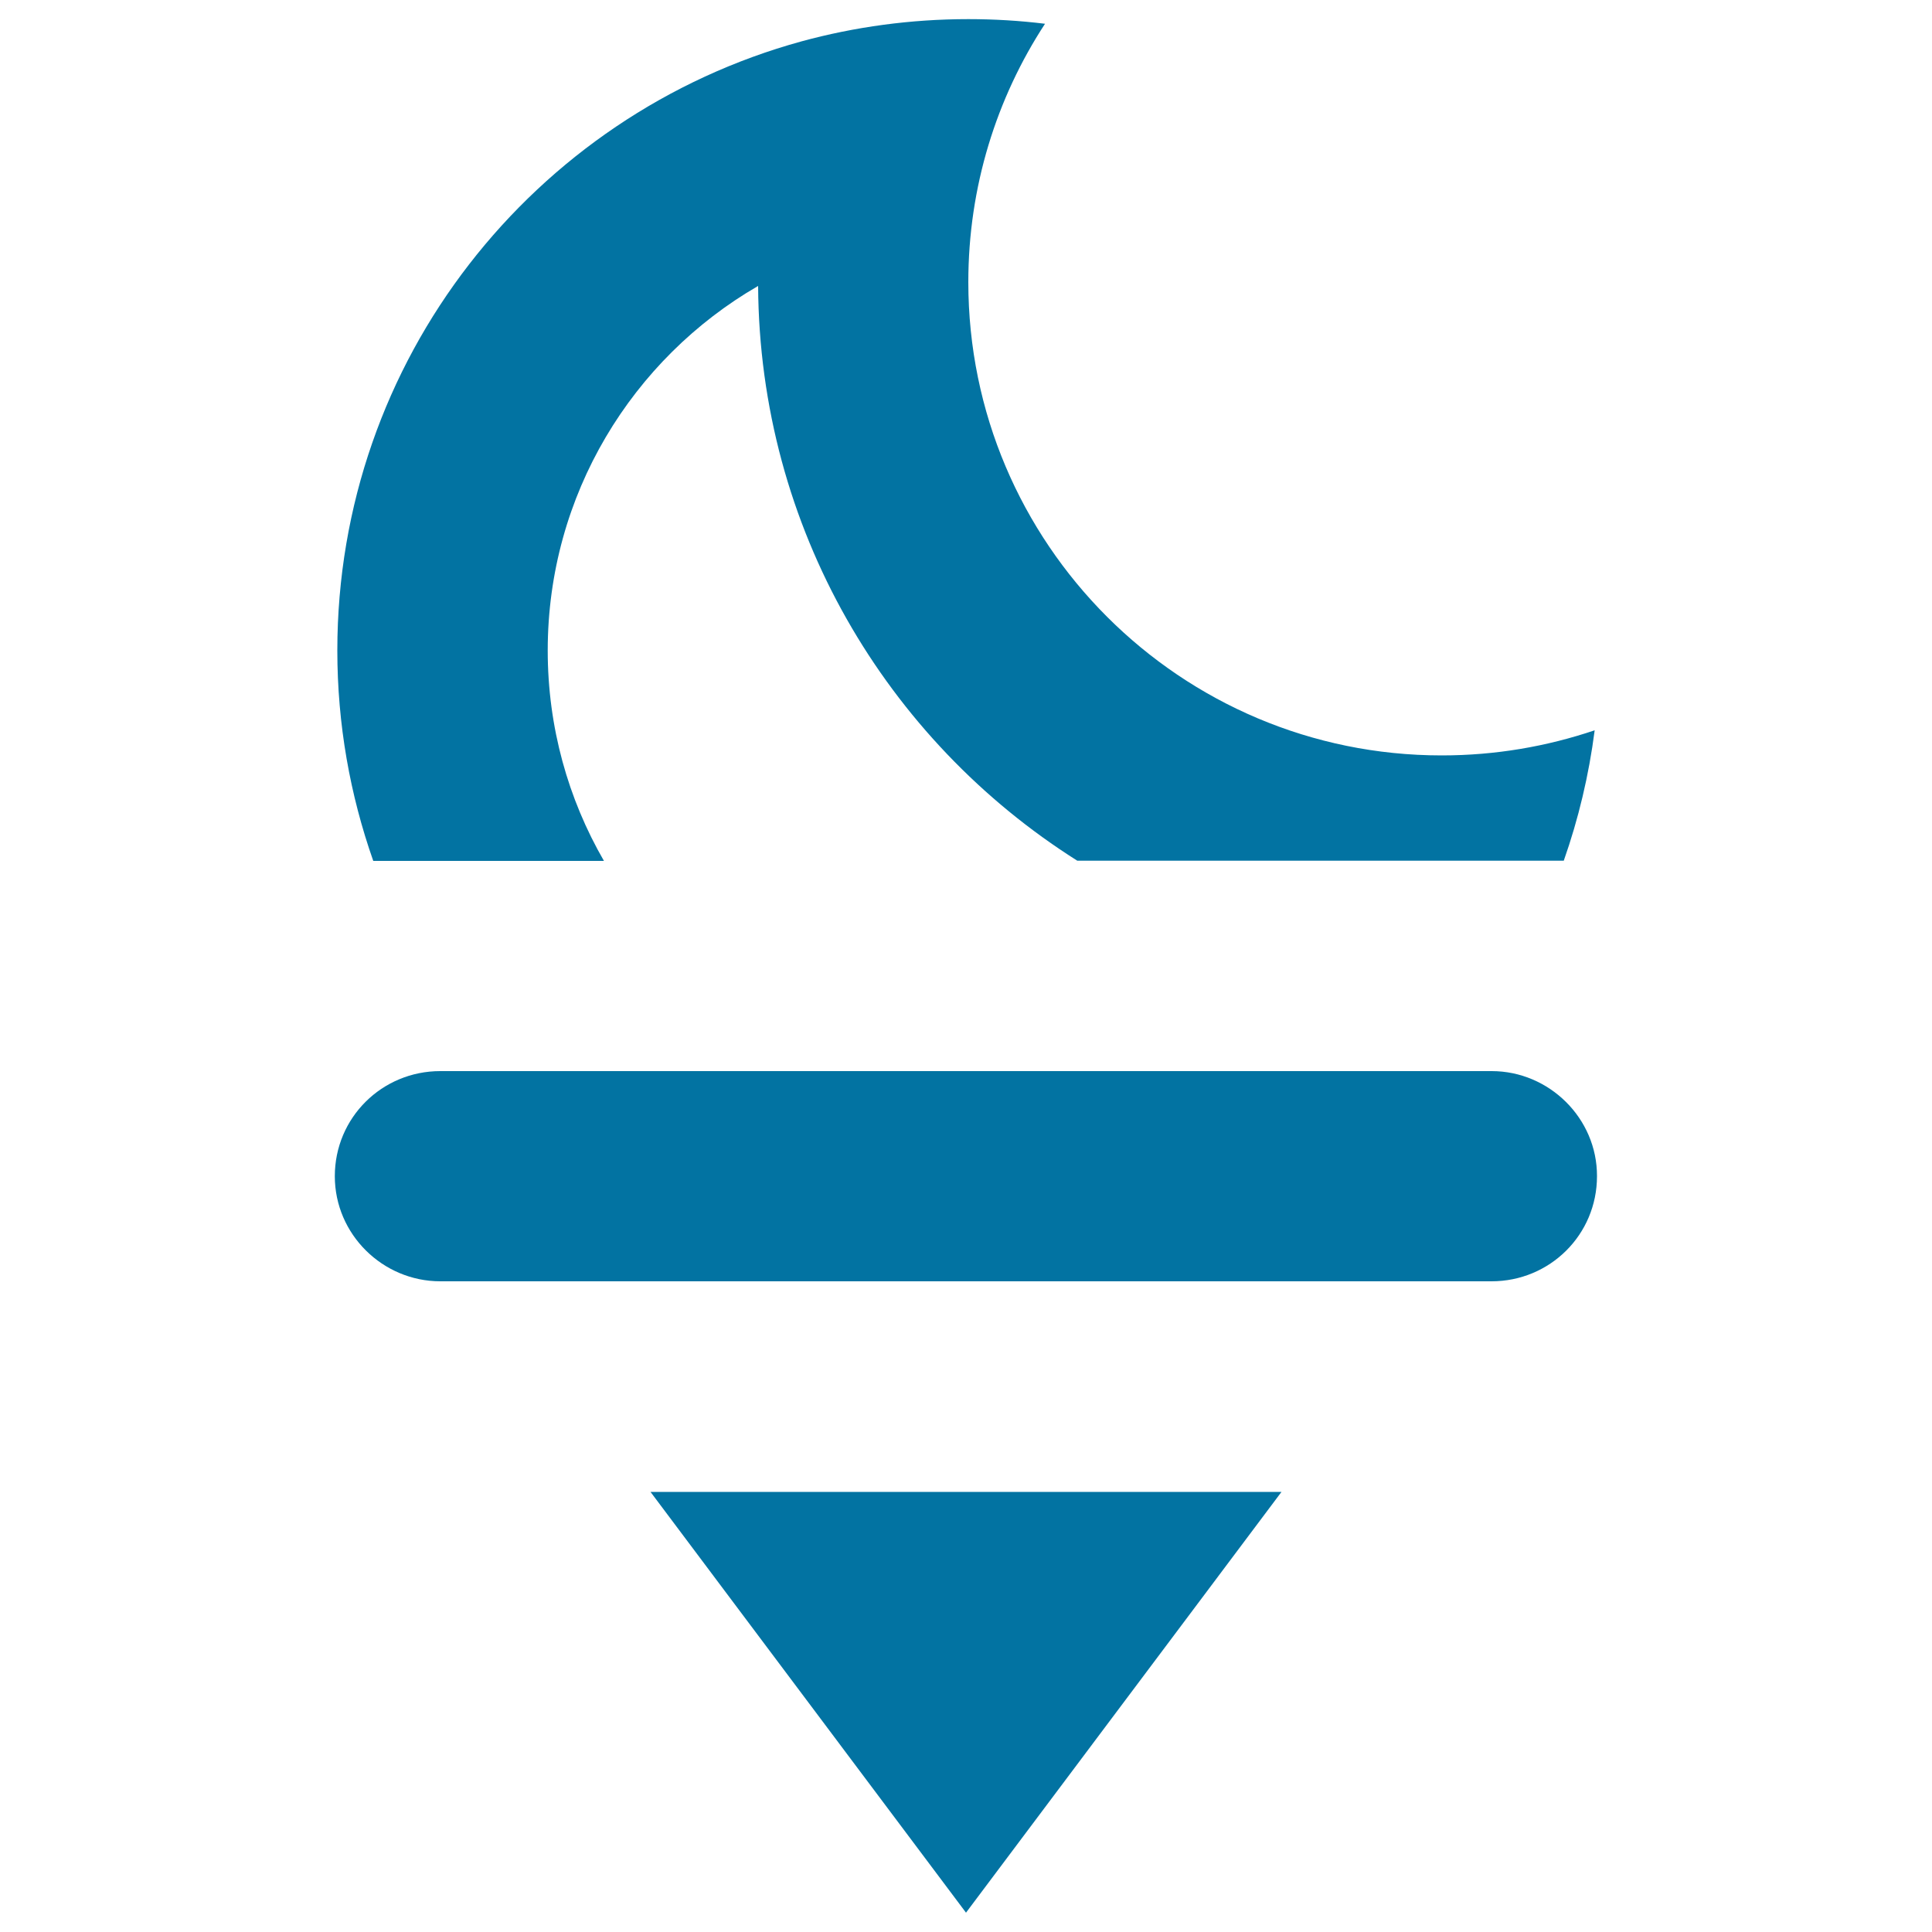 <svg xmlns="http://www.w3.org/2000/svg" viewBox="0 0 1000 1000" style="fill:#0273a2">
<title>Cold Night SVG icon</title>
<g><g><polygon points="500,990 663.3,772.2 336.7,772.2 "/><path d="M772.1,554.4H227.9c-30.2,0-54.6,24.1-54.6,54.4c0,30.1,24.8,54.4,54.6,54.4h544.1c30.2,0,54.6-24.1,54.6-54.4C826.7,578.8,801.8,554.4,772.1,554.4z"/><path d="M312.6,445.6c-18.5-32-29.1-69.2-29.1-108.9c0-80.6,43.8-151,108.9-188.7c0.7,125.3,66.4,235.1,165.2,297.5h251.8c7.6-21.6,13-44.2,16-67.5c-24.9,8.4-51.4,13-79.2,13c-135.2,0-245-109.7-245-245c0-49.3,14.6-95.3,39.7-133.7c-13-1.6-26.2-2.4-39.7-2.4c-29.8,0-58.8,4-86.3,11.5C276.4,59.4,174.6,186.1,174.6,336.7c0,38.2,6.6,74.8,18.6,108.9H312.6z"/></g></g>
</svg>